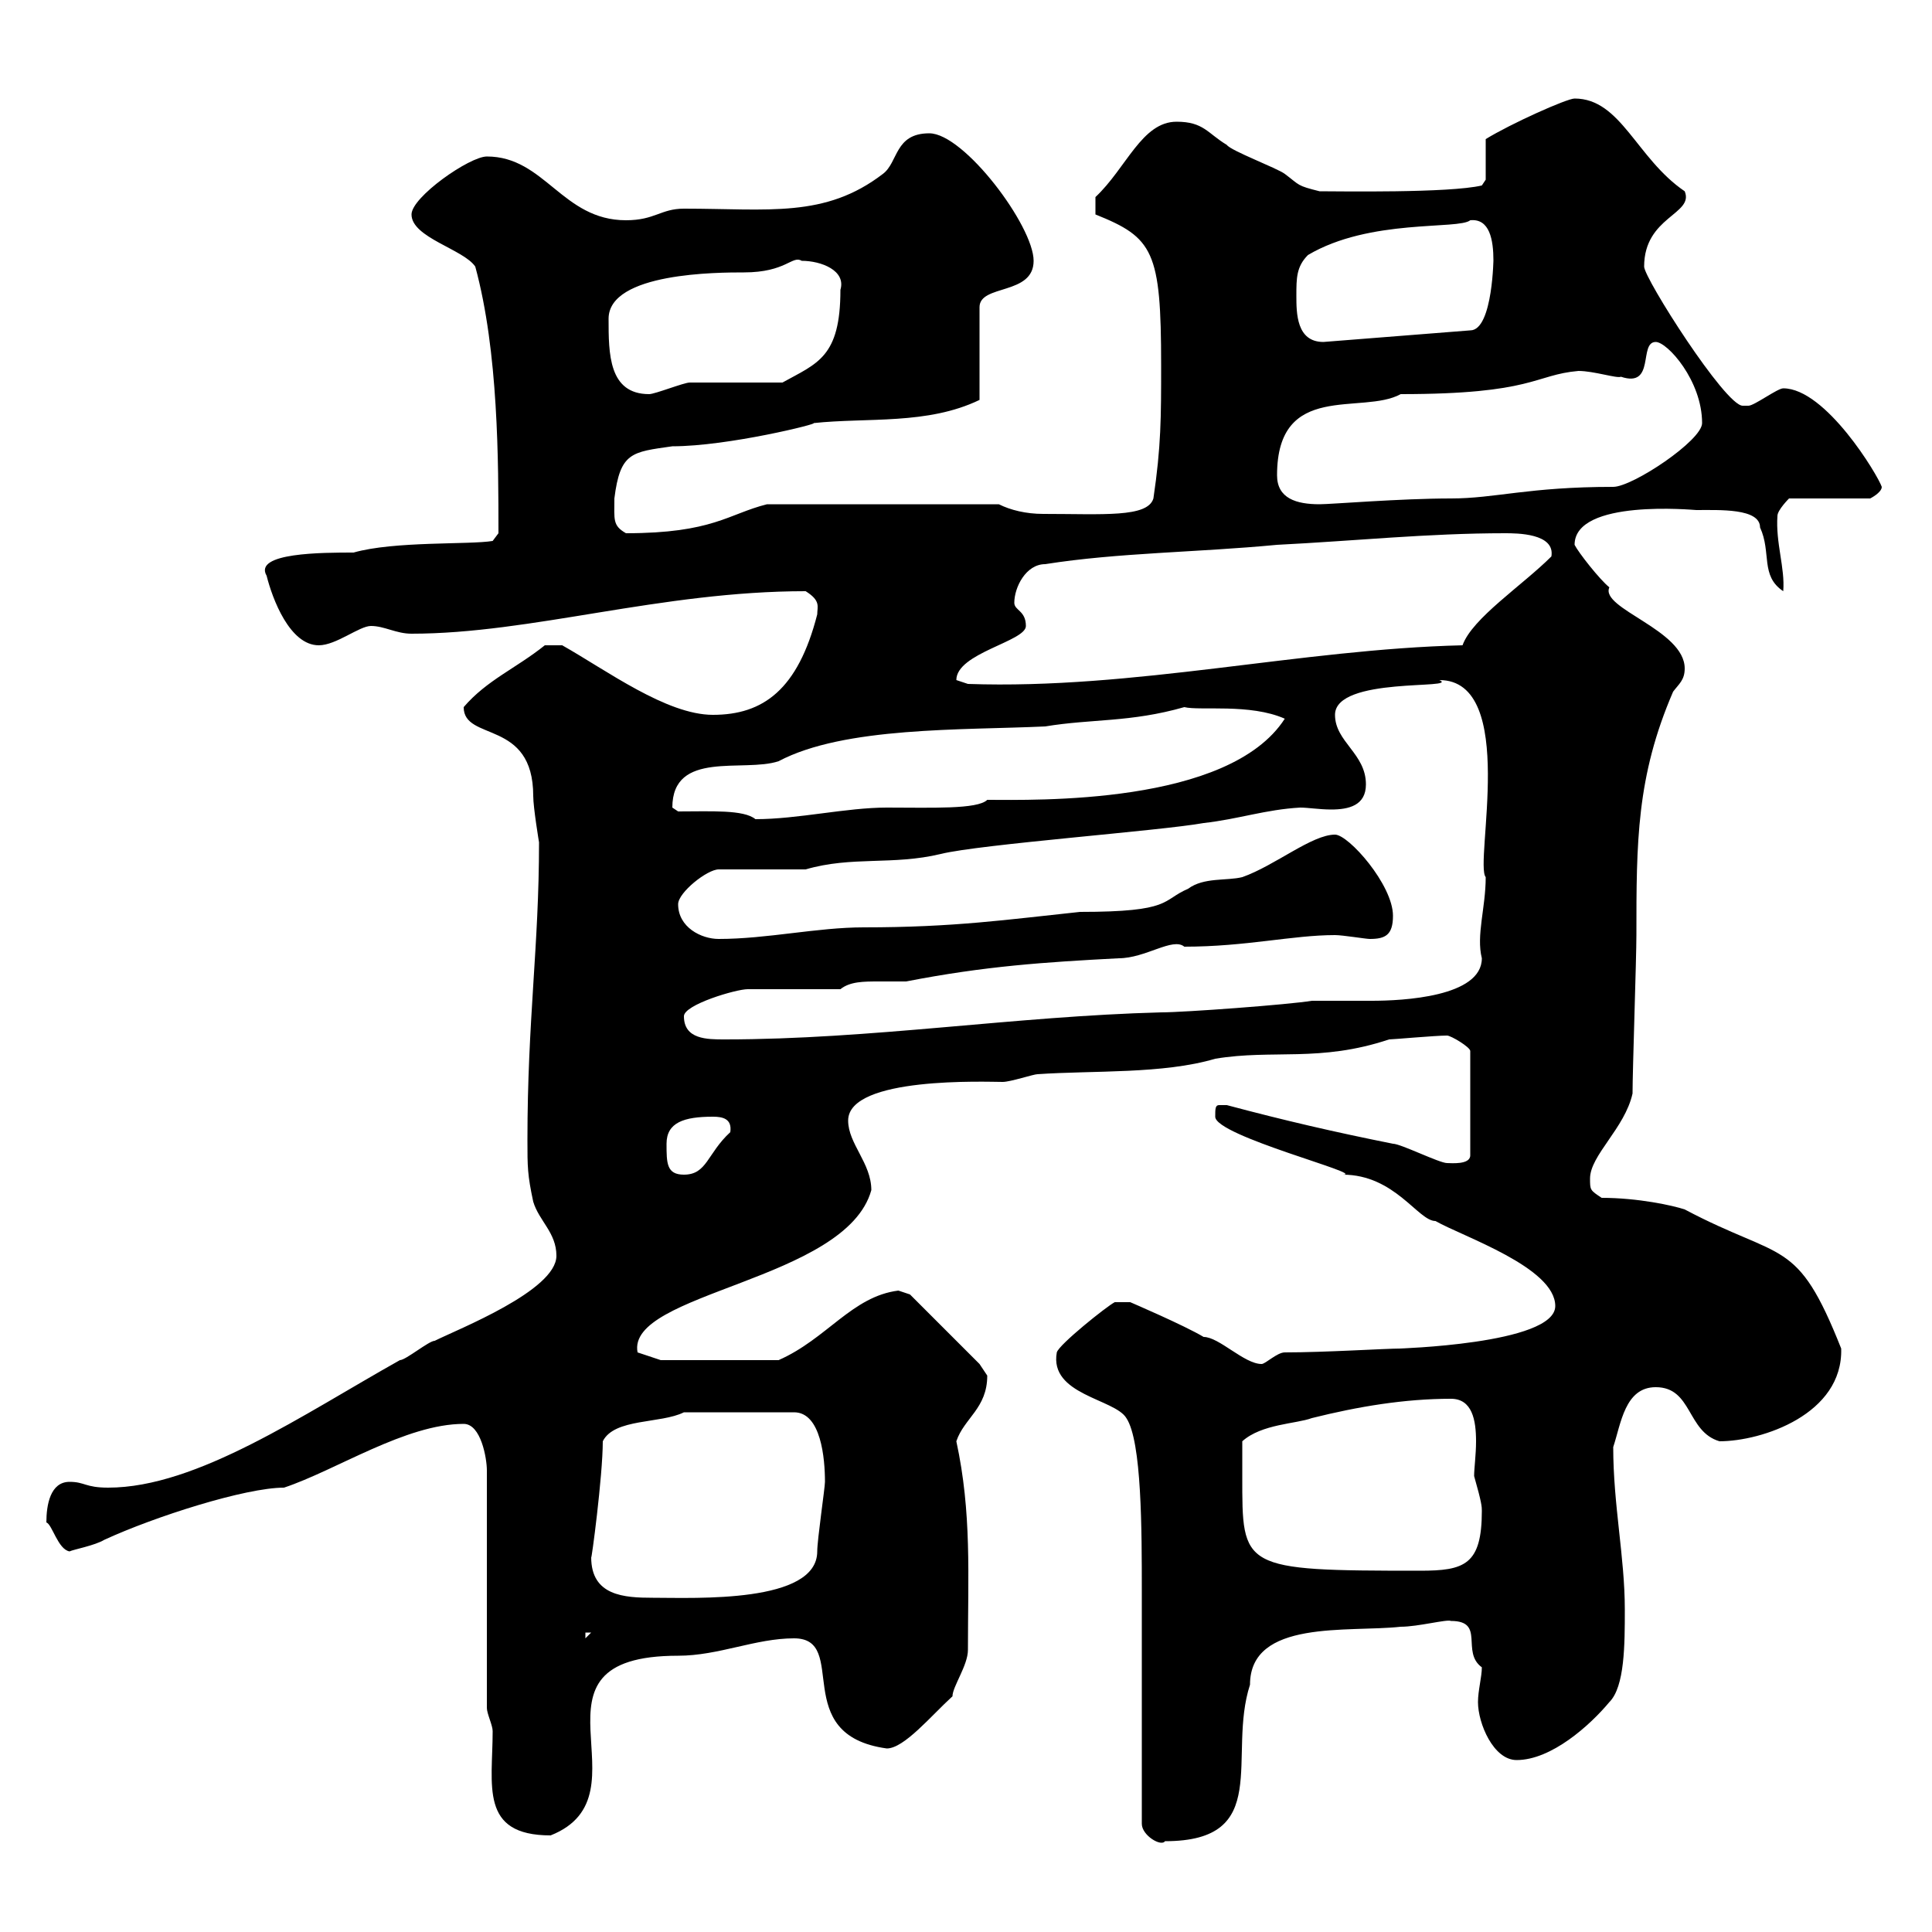 <svg xmlns="http://www.w3.org/2000/svg" xmlns:xlink="http://www.w3.org/1999/xlink" width="300" height="300"><path d="M177.30 283.20C177.30 285 180.30 286.80 180.90 285.90C197.70 285.90 190.50 272.70 194.10 261.60C194.10 251.40 209.40 253.50 217.50 252.60C220.20 252.60 224.70 251.40 225.30 251.70C230.70 251.70 226.80 256.50 230.10 258.90C230.10 260.40 229.50 262.50 229.50 264.30C229.50 267.60 231.90 273.30 235.50 273.30C240.90 273.30 246.90 267.90 249.90 264.30C252.30 261.90 252.30 255.30 252.30 249.90C252.30 241.80 250.50 233.70 250.50 224.70C251.70 221.10 252.30 215.40 257.10 215.40C262.80 215.40 261.90 222.30 267 223.80C273.60 223.80 286.20 219.60 285.90 209.40C279 192 276.90 195.90 261.60 187.80C259.80 187.20 254.40 186 248.70 186C246.90 184.80 246.90 184.80 246.90 183C246.90 179.40 252.30 175.20 253.50 169.80C253.50 166.20 254.10 148.80 254.10 145.20C254.10 130.80 254.10 120.60 259.80 107.40C260.70 106.20 261.60 105.60 261.60 103.80C261.60 97.80 248.40 94.50 249.90 91.20C248.40 90 245.10 85.80 244.50 84.60C244.50 77.40 263.10 79.20 263.40 79.20C267 79.20 273.30 78.90 273.30 81.90C275.10 85.80 273.30 89.40 276.90 91.80C277.20 88.20 275.70 84.30 276 80.10C276 79.20 277.80 77.40 277.80 77.40L290.40 77.40C290.40 77.40 292.20 76.50 292.20 75.60C291.60 73.80 283.50 60.30 276.90 60.30C276 60.30 272.40 63 271.50 63C271.50 63 270.60 63 270.60 63C267.90 63 255.30 43.20 255.30 41.40C255.30 33.60 263.10 33.30 261.60 29.70C254.10 24.60 251.70 15.30 244.50 15.30C243.30 15.30 234.60 19.20 230.70 21.60L230.70 27.90L230.10 28.80C225 30 207.90 29.70 204.90 29.70C201.30 28.80 201.90 28.80 199.50 27C198.30 26.10 191.10 23.40 190.50 22.50C187.50 20.70 186.90 18.90 182.70 18.90C177.30 18.90 174.90 26.10 170.10 30.60L170.10 33.30C179.10 36.90 180.30 39 180.30 56.70C180.30 64.80 180.30 69.30 179.10 77.40C178.20 80.40 171.30 79.80 162 79.80C159.30 79.80 156.90 79.20 155.10 78.30L119.10 78.30C113.10 79.80 110.70 82.80 97.20 82.80C95.10 81.60 95.40 80.70 95.40 77.40C96.30 70.20 98.10 70.20 104.40 69.30C113.10 69.30 127.50 65.70 126.30 65.70C134.70 64.80 144 66 152.10 62.10L152.10 47.70C152.10 44.10 160.50 45.90 160.50 40.50C160.50 35.10 149.70 20.70 144.30 20.70C138.90 20.70 139.50 25.20 137.10 27C128.10 33.90 119.40 32.40 106.20 32.40C102.60 32.40 101.70 34.20 97.20 34.20C87.30 34.20 84.60 24.30 75.60 24.30C72.90 24.30 63.90 30.60 63.90 33.30C63.90 36.90 72 38.70 73.80 41.40C77.40 54.60 77.40 71.70 77.40 82.80L76.50 84C72.90 84.60 61.20 84 54.90 85.80C50.10 85.80 39.30 85.80 41.40 89.40C42.30 93 45 100.20 49.50 100.20C52.20 100.20 55.80 97.20 57.60 97.20C59.70 97.20 61.50 98.40 63.90 98.40C82.50 98.40 102.60 91.80 125.10 91.80C127.50 93.30 126.90 94.20 126.90 95.40C123.90 107.10 118.50 111 110.70 111C103.50 111 94.20 104.10 87.30 100.20L84.60 100.20C80.10 103.80 75.60 105.60 72 109.80C72 115.20 82.80 111.60 82.80 123.60C82.80 125.40 83.70 130.80 83.70 130.80C83.70 147 81.90 158.40 81.90 177C81.90 181.20 81.90 182.40 82.80 186.60C83.70 189.60 86.40 191.40 86.40 195C86.40 200.40 71.10 206.40 67.50 208.20C66.60 208.20 63 211.20 62.10 211.20C47.10 219.60 30.60 231 16.80 231C13.20 231 13.20 230.10 10.80 230.10C7.80 230.10 7.20 233.70 7.20 236.40C8.10 236.70 9 240.60 10.80 240.90C11.40 240.60 14.70 240 16.20 239.10C24 235.50 38.10 231 44.10 231C52.20 228.30 63 221.10 72 221.10C74.70 221.10 75.60 226.50 75.60 228.30L75.60 265.20C75.60 266.10 76.50 267.90 76.50 268.80C76.50 277.20 74.40 285 85.50 285C101.40 278.70 79.50 257.10 105.30 257.10C111.60 257.10 117.30 254.40 123.30 254.40C132 254.40 122.40 269.40 137.70 271.50C140.40 271.50 144.60 266.40 147.90 263.40C147.90 261.90 150.30 258.60 150.30 256.20C150.30 244.50 150.90 234.90 148.50 223.80C149.70 220.20 153.30 218.70 153.30 213.60C153.30 213.60 152.10 211.80 152.10 211.80L141.30 201C141.30 201 139.50 200.40 139.50 200.40C132.30 201.30 128.40 207.90 120.90 211.20L102.60 211.20L99 210C97.20 200.70 131.40 198.90 135.30 184.80C135.30 180.60 131.70 177.60 131.70 174C131.70 167.10 153.30 168 155.70 168C156.90 168 160.50 166.80 161.10 166.80C169.80 166.20 180.60 166.80 188.70 164.40C197.70 162.90 204.90 165 215.70 161.40C216.30 161.40 222.90 160.80 224.70 160.80C225.30 160.80 228.30 162.60 228.30 163.20L228.30 179.40C228.30 180.90 225.30 180.60 224.70 180.60C223.50 180.60 217.50 177.60 216.30 177.60C207.30 175.80 199.50 174 190.50 171.60C190.50 171.60 190.50 171.60 189.30 171.60C188.70 171.60 188.70 172.20 188.70 173.40C188.70 176.40 212.40 182.40 208.50 182.40C216.60 182.40 220.20 189.60 222.90 189.60C227.10 192 241.50 196.80 241.50 202.80C241.50 208.80 216.30 209.40 217.50 209.40C215.10 209.40 205.80 210 199.50 210C198.30 210 196.50 211.80 195.90 211.80C193.20 211.80 189.30 207.60 186.90 207.60C183.90 205.80 175.50 202.20 175.50 202.20L173.10 202.20C171.90 202.80 164.40 208.80 164.10 210C162.90 216.60 173.10 217.20 174.90 220.20C177.30 223.80 177.30 237.60 177.30 247.20C177.30 252.60 177.30 277.80 177.30 283.20ZM90.90 253.50L91.80 253.50L90.90 254.40ZM91.80 241.80C91.80 242.70 93.60 229.20 93.60 223.80C95.40 220.20 102.60 221.10 106.20 219.30L123.30 219.30C127.50 219.30 128.10 226.50 128.10 230.10C128.10 231 126.90 239.10 126.90 240.90C126.90 249 108 248.10 101.40 248.10C96.90 248.10 91.80 247.80 91.80 241.80ZM192.90 229.20C192.90 228.30 192.90 224.70 192.90 223.80C195.90 221.10 201.30 221.10 203.70 220.20C210.90 218.40 218.10 217.20 225.30 217.20C228.60 217.20 229.20 220.50 229.20 223.80C229.20 225.90 228.90 228 228.90 229.20C230.10 233.40 230.10 234 230.10 234.60C230.10 243 227.40 243.90 220.50 243.90C192.60 243.90 192.90 243.60 192.90 229.20ZM103.50 177.60C103.50 174.30 106.20 173.40 110.70 173.40C112.20 173.40 113.70 173.70 113.40 175.80C109.80 179.10 109.80 182.40 106.20 182.40C103.50 182.40 103.50 180.60 103.50 177.60ZM106.20 157.80C106.20 156 114.30 153.60 116.10 153.60L130.50 153.60C132 152.40 134.10 152.40 136.50 152.40C137.70 152.40 139.20 152.40 140.70 152.40C153 150 162.30 149.40 173.70 148.80C177.90 148.80 182.10 145.50 183.90 147C193.50 147 200.70 145.20 207.30 145.20C208.50 145.20 212.10 145.80 212.70 145.80C215.10 145.80 216.30 145.20 216.30 142.20C216.30 137.40 209.40 129.60 207.30 129.60C203.70 129.60 198 134.40 192.90 136.20C190.50 136.80 186.90 136.20 184.50 138C180.30 139.80 182.10 141.60 167.70 141.60C156.30 142.80 148.20 144 134.10 144C126.90 144 119.10 145.80 111.60 145.80C108.90 145.80 105.30 144 105.30 140.40C105.30 138.60 109.80 135 111.60 135L125.10 135C132.30 132.90 138.60 134.40 146.10 132.60C152.10 131.10 180.30 129 186.90 127.80C192.30 127.20 196.50 125.70 201.90 125.40C203.10 125.40 204.90 125.70 206.70 125.70C209.40 125.70 212.10 125.10 212.10 121.80C212.10 117 207.30 115.20 207.30 111C207.30 105 226.80 107.10 223.50 105.60C235.80 105.60 228.90 134.10 230.70 136.20C230.70 141 229.20 145.20 230.10 148.80C230.10 154.80 217.80 155.40 213 155.40C210.90 155.40 208.80 155.40 206.70 155.40L203.70 155.40C200.10 156 183.90 157.20 180.30 157.20C157.50 157.80 135.30 161.40 112.50 161.40C109.80 161.40 106.20 161.40 106.20 157.80ZM105.30 126C105.30 126 104.40 125.40 104.40 125.40C104.40 116.40 115.50 120 120.90 118.20C131.10 112.80 149.40 113.40 162.30 112.80C169.50 111.60 175.50 112.20 183.90 109.80C186.30 110.40 194.10 109.20 199.50 111.60C190.80 125.10 160.50 124.20 153.30 124.20C151.80 125.70 144.60 125.40 137.70 125.40C131.40 125.40 123.90 127.20 117.30 127.20C115.50 125.70 110.40 126 105.30 126ZM148.50 105.60C148.50 101.40 159.30 99.60 159.30 97.20C159.30 94.80 157.50 94.80 157.50 93.60C157.50 91.20 159.30 87.60 162.30 87.60C173.70 85.80 185.70 85.80 198.30 84.60C210.30 84 221.70 82.80 233.70 82.80C235.50 82.80 241.50 82.80 240.90 86.40C236.40 90.90 228.60 96 227.10 100.20C201.90 100.80 176.10 107.10 150.30 106.20C150.30 106.20 148.50 105.60 148.50 105.60ZM198.30 73.80C198.30 59.10 211.50 64.50 217.50 61.20C238.20 61.20 238.20 58.20 245.10 57.60C247.50 57.60 251.10 58.80 251.70 58.50C257.10 60.30 254.40 53.10 257.10 53.10C258.90 53.10 264.30 59.10 264.30 65.70C264.30 68.40 253.50 75.60 250.50 75.60C237.30 75.60 232.20 77.40 225.30 77.40C217.50 77.40 206.70 78.30 204.90 78.30C201.30 78.30 198.30 77.40 198.30 73.80ZM94.50 49.50C94.50 42.30 111.60 42.30 115.50 42.30C122.10 42.30 123 39.60 124.50 40.50C127.50 40.50 131.40 42 130.50 45C130.50 55.50 126.90 56.40 121.50 59.40L107.10 59.40C106.20 59.40 101.70 61.20 100.80 61.20C94.50 61.20 94.50 54.90 94.50 49.50ZM201.30 45.90C201.30 43.20 201.30 41.40 203.10 39.60C212.70 33.90 226.50 35.70 228.30 34.20C231.30 33.90 231.90 37.20 231.90 40.50C231.90 39.30 231.90 51.30 228.30 51.30L205.50 53.10C201.30 53.10 201.30 48.60 201.30 45.90Z"/></svg>